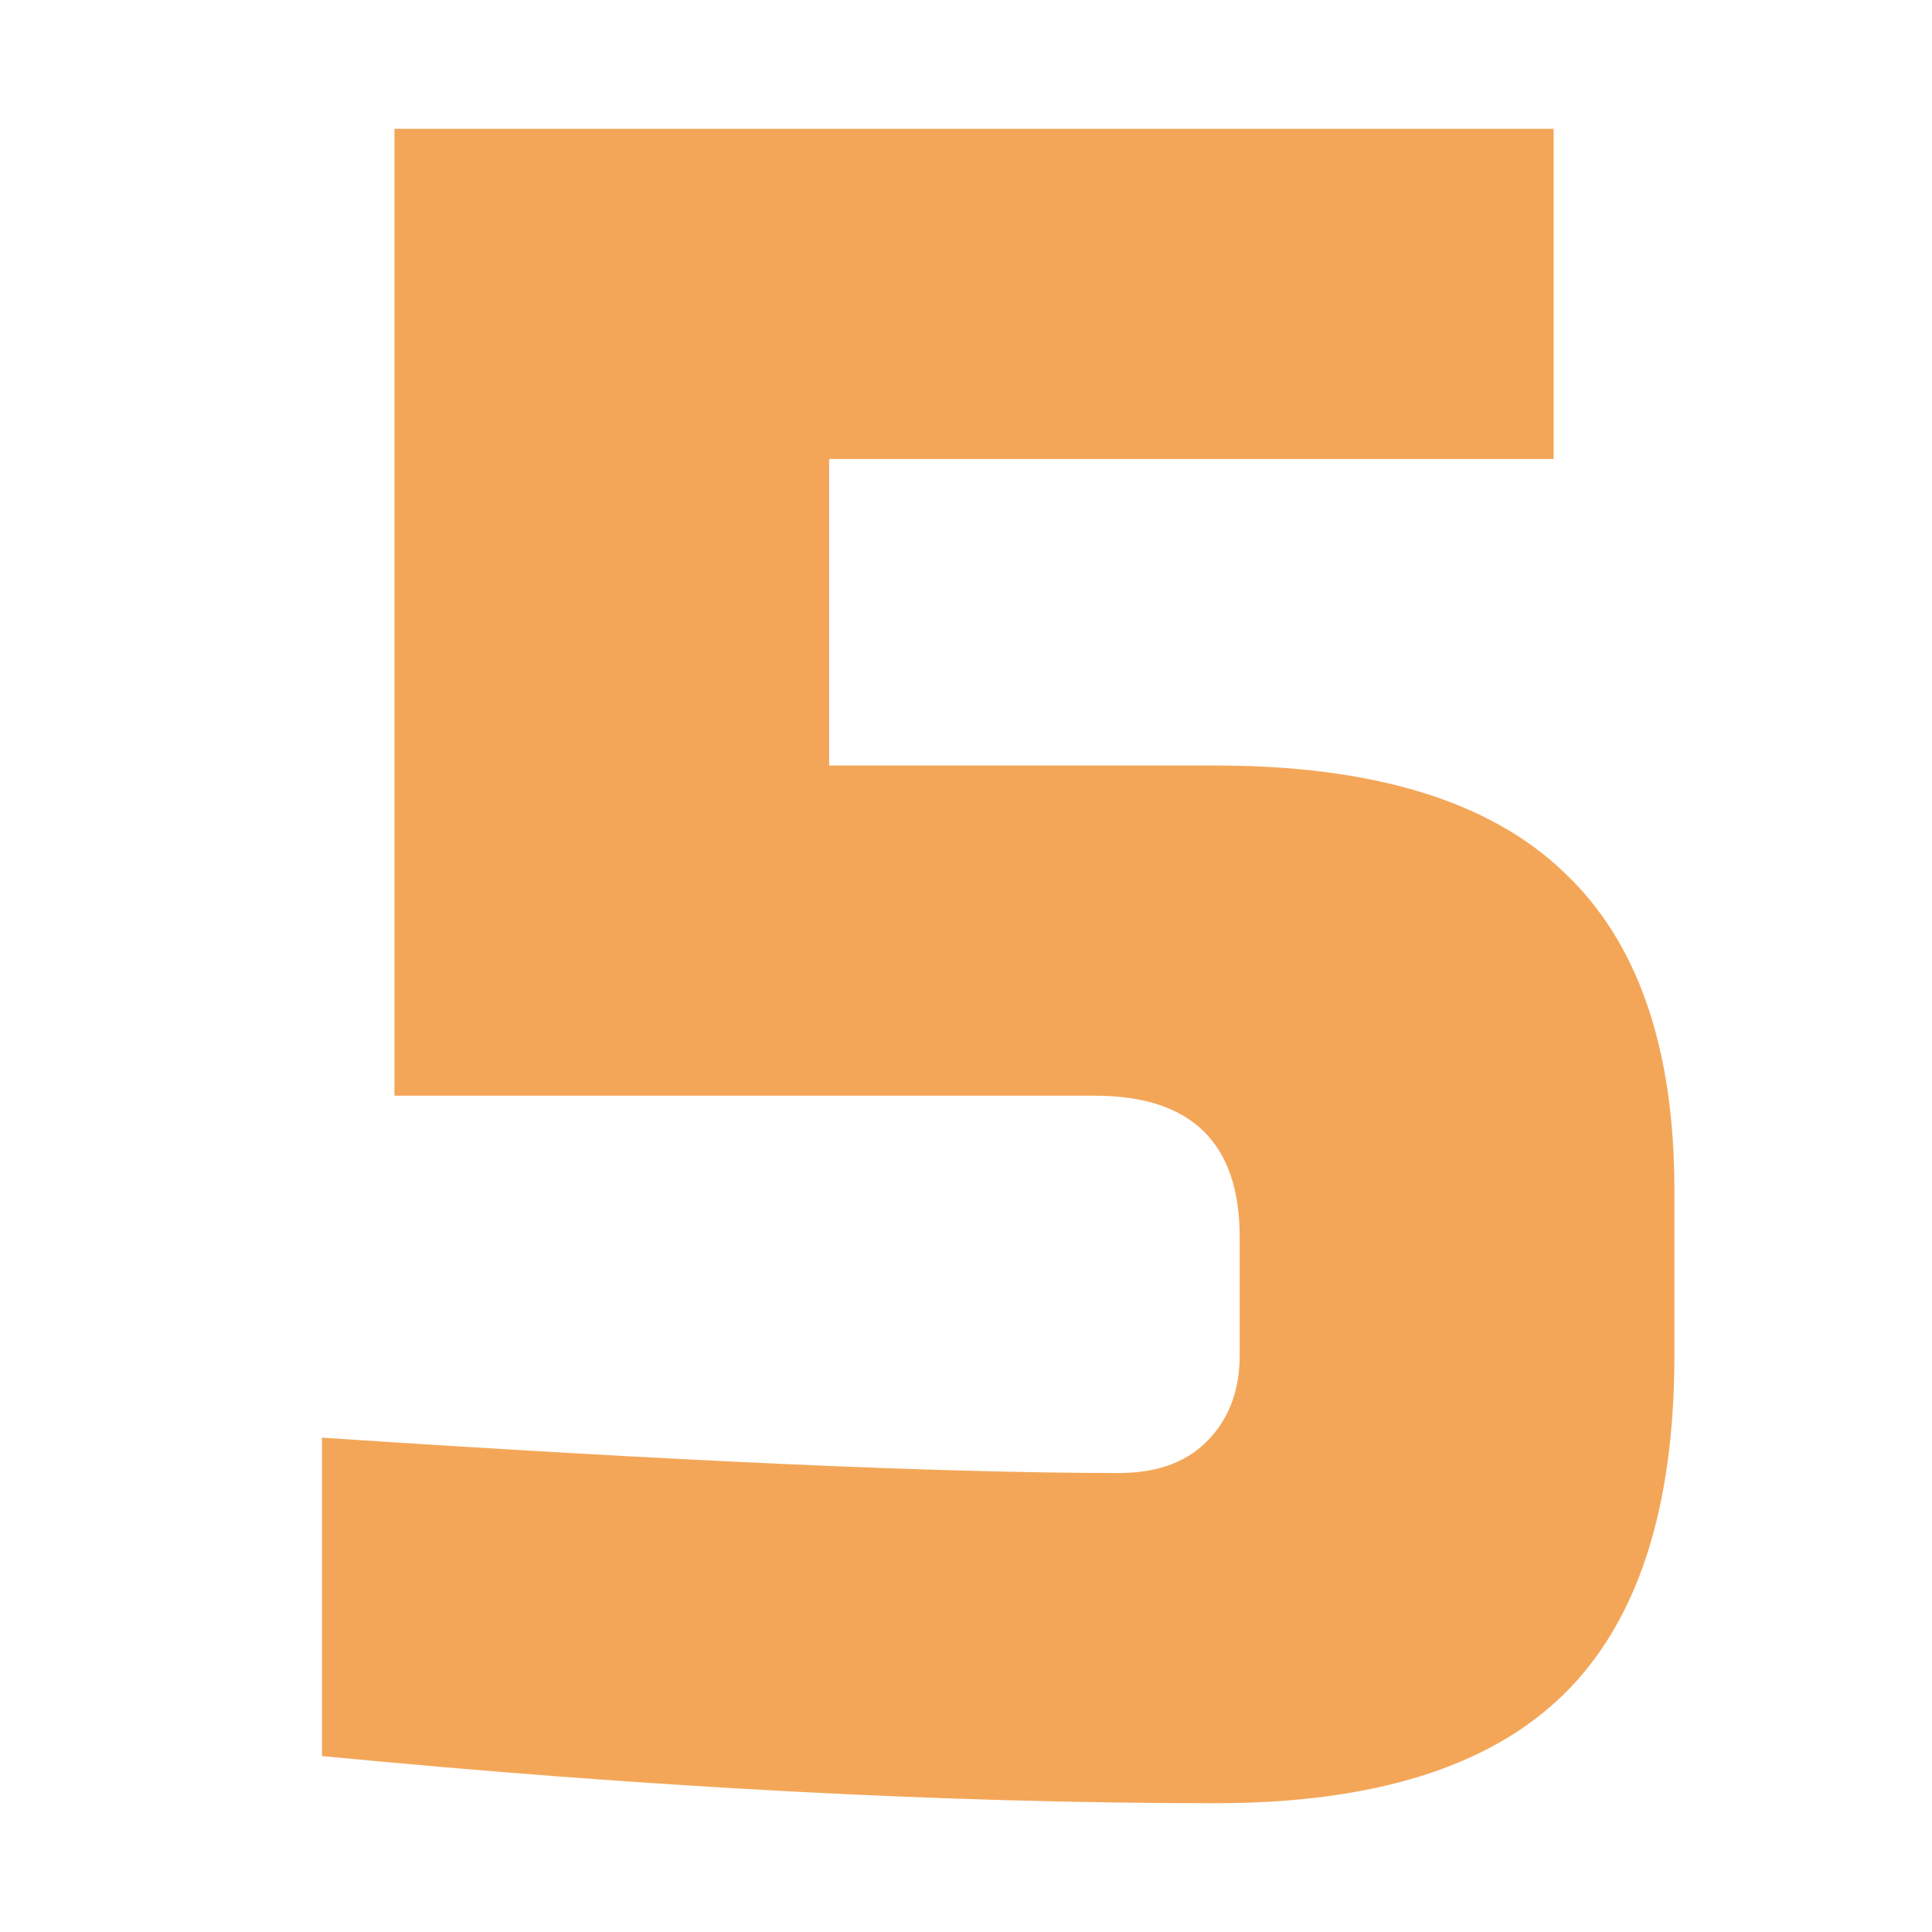 <?xml version="1.0" encoding="UTF-8"?> <svg xmlns="http://www.w3.org/2000/svg" width="30" height="30" viewBox="0 0 30 30" fill="none"><path d="M18.875 28C14.7 28 10.075 27.756 5 27.268V22.324C10.525 22.69 14.65 22.873 17.375 22.873C17.95 22.873 18.4 22.715 18.725 22.397C19.075 22.055 19.25 21.604 19.25 21.042V19.211C19.25 17.747 18.5 17.014 17 17.014H6.125V2H24.125V7.127H12.875V11.887H18.875C21.325 11.887 23.125 12.437 24.275 13.535C25.425 14.609 26 16.257 26 18.479V21.042C26 23.435 25.425 25.192 24.275 26.316C23.125 27.439 21.325 28 18.875 28Z" fill="#F4A658"></path></svg> 